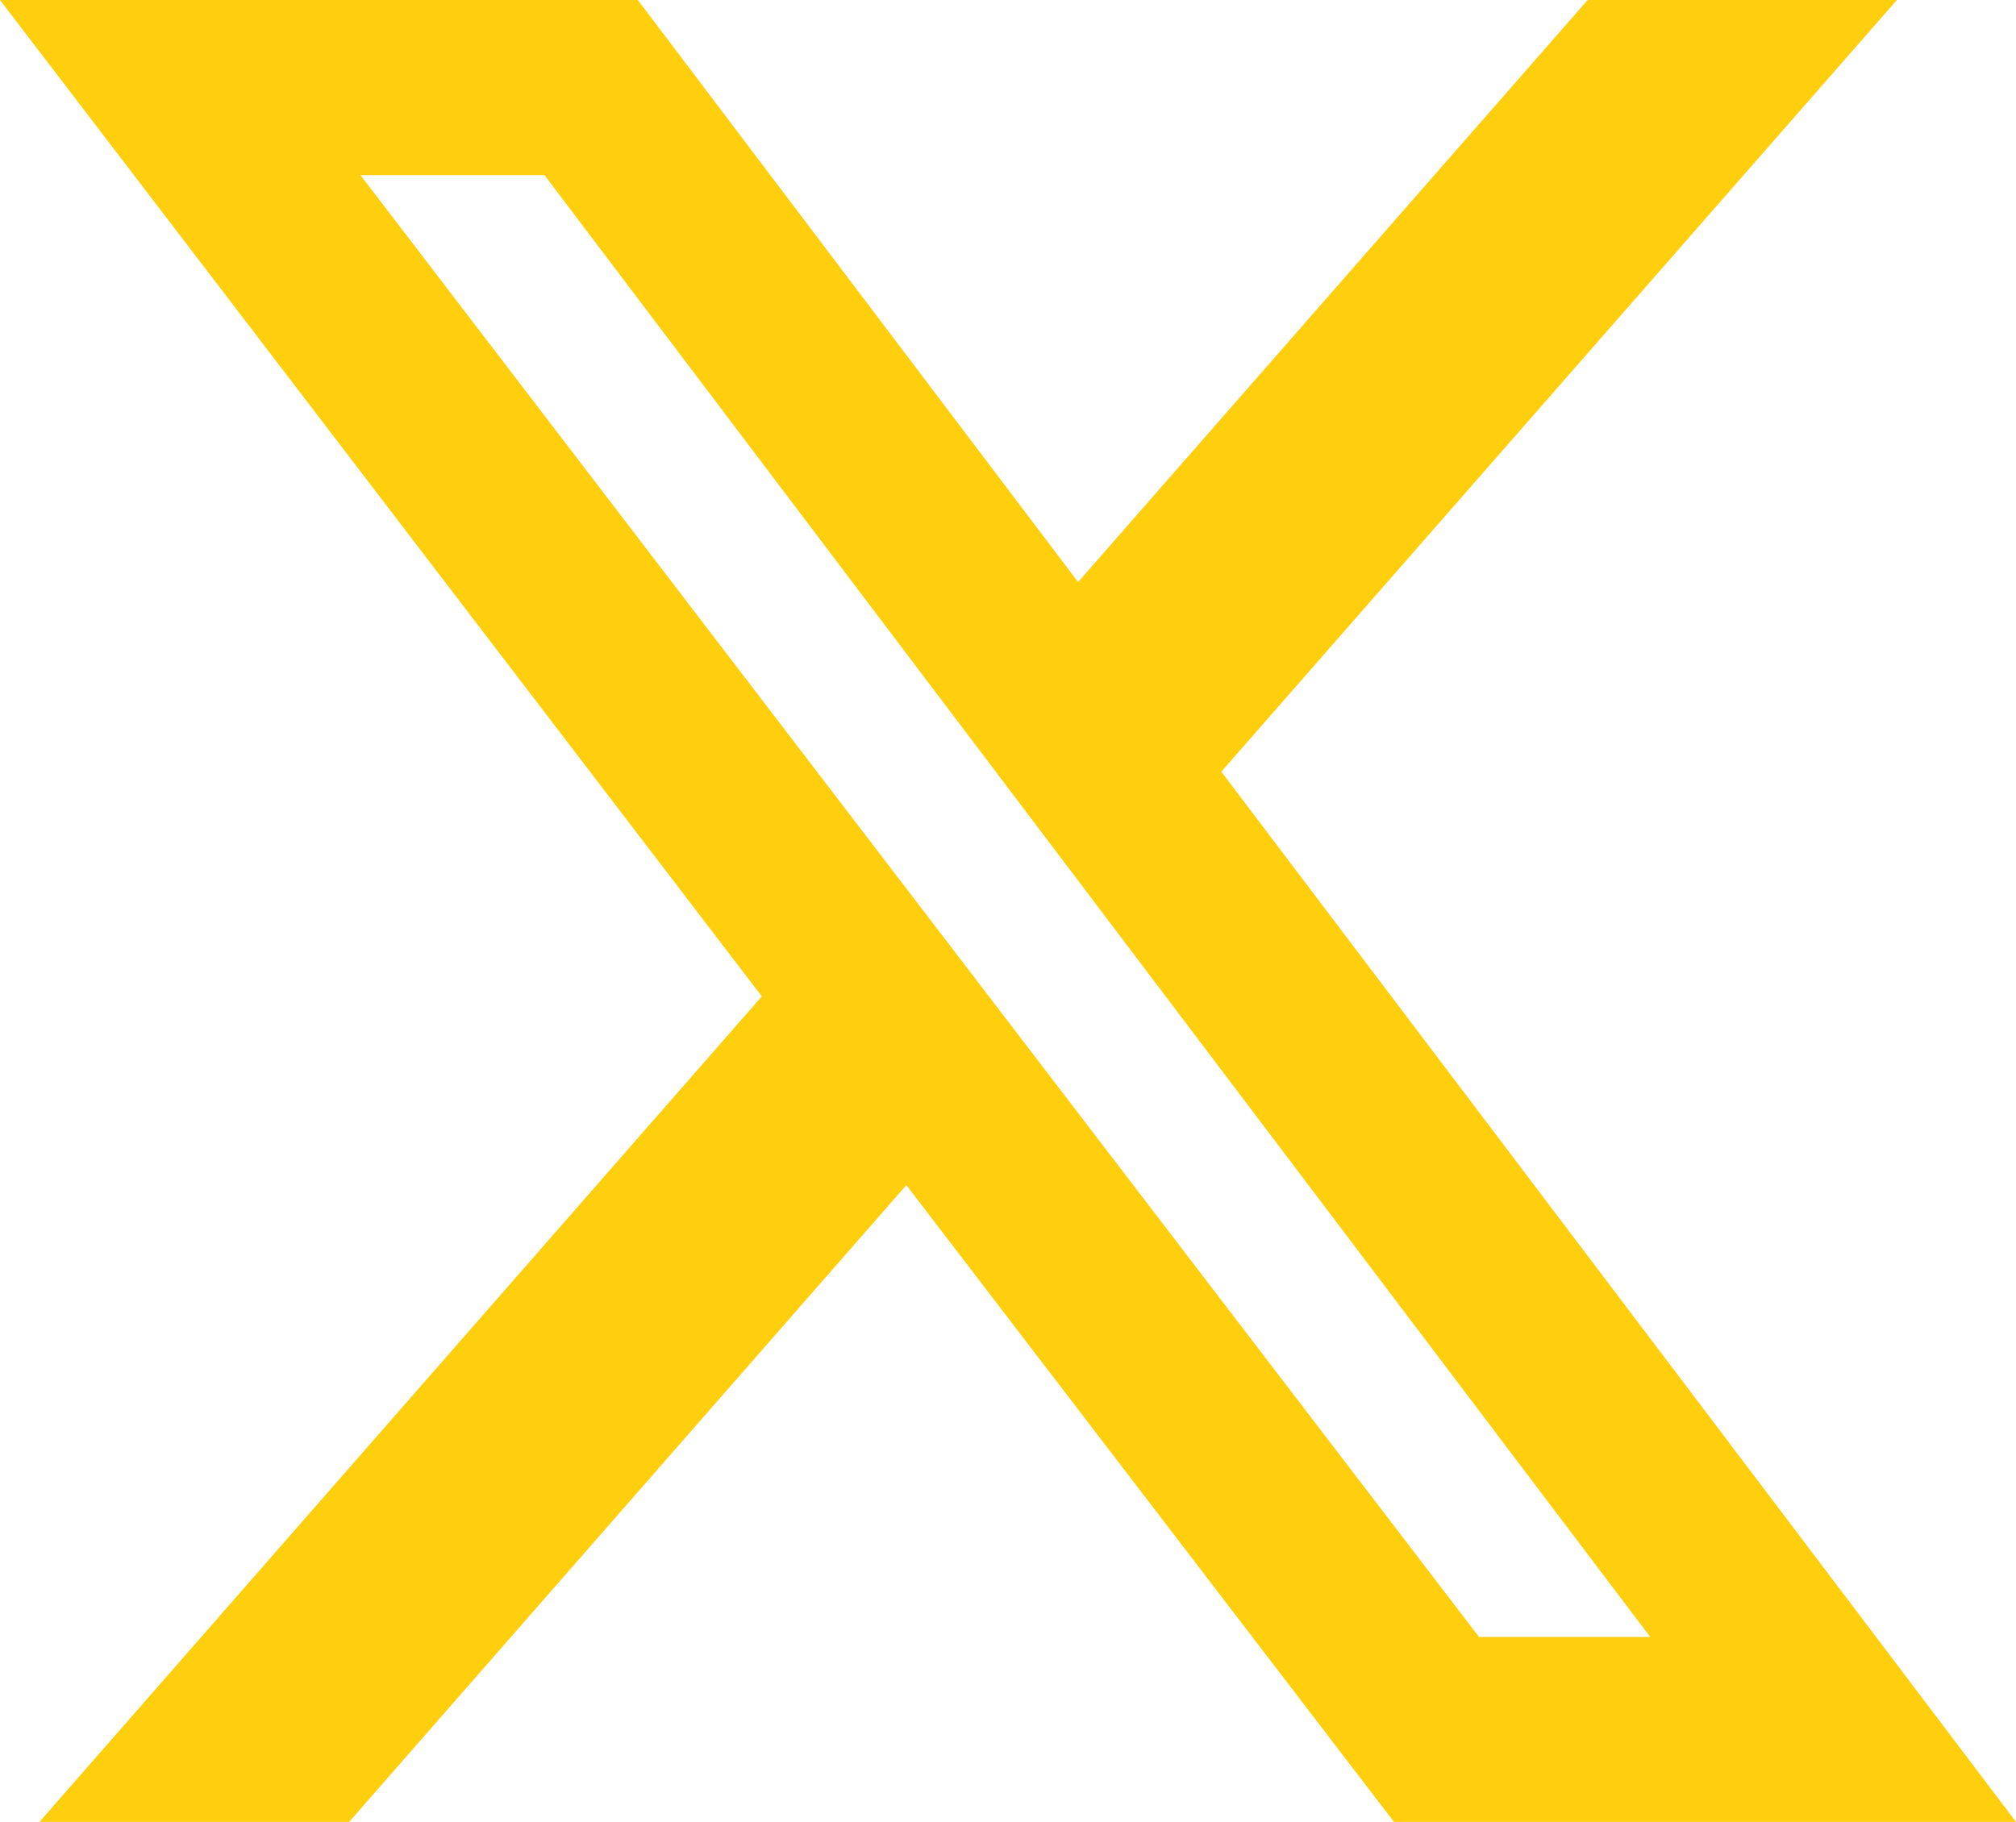 <svg xmlns="http://www.w3.org/2000/svg" width="73.013" height="66" viewBox="0 0 73.013 66">
  <path id="x-twitter-brands-solid" d="M84.3,48H95.5L71.033,75.955,99.813,114H77.284L59.625,90.932,39.445,114H28.228L54.39,84.094,26.8,48H49.9L65.845,69.085Zm-3.935,59.3h6.2L46.521,54.346H39.857Z" transform="translate(-26.8 -48)" fill="#ffcf0d"/>
</svg>
